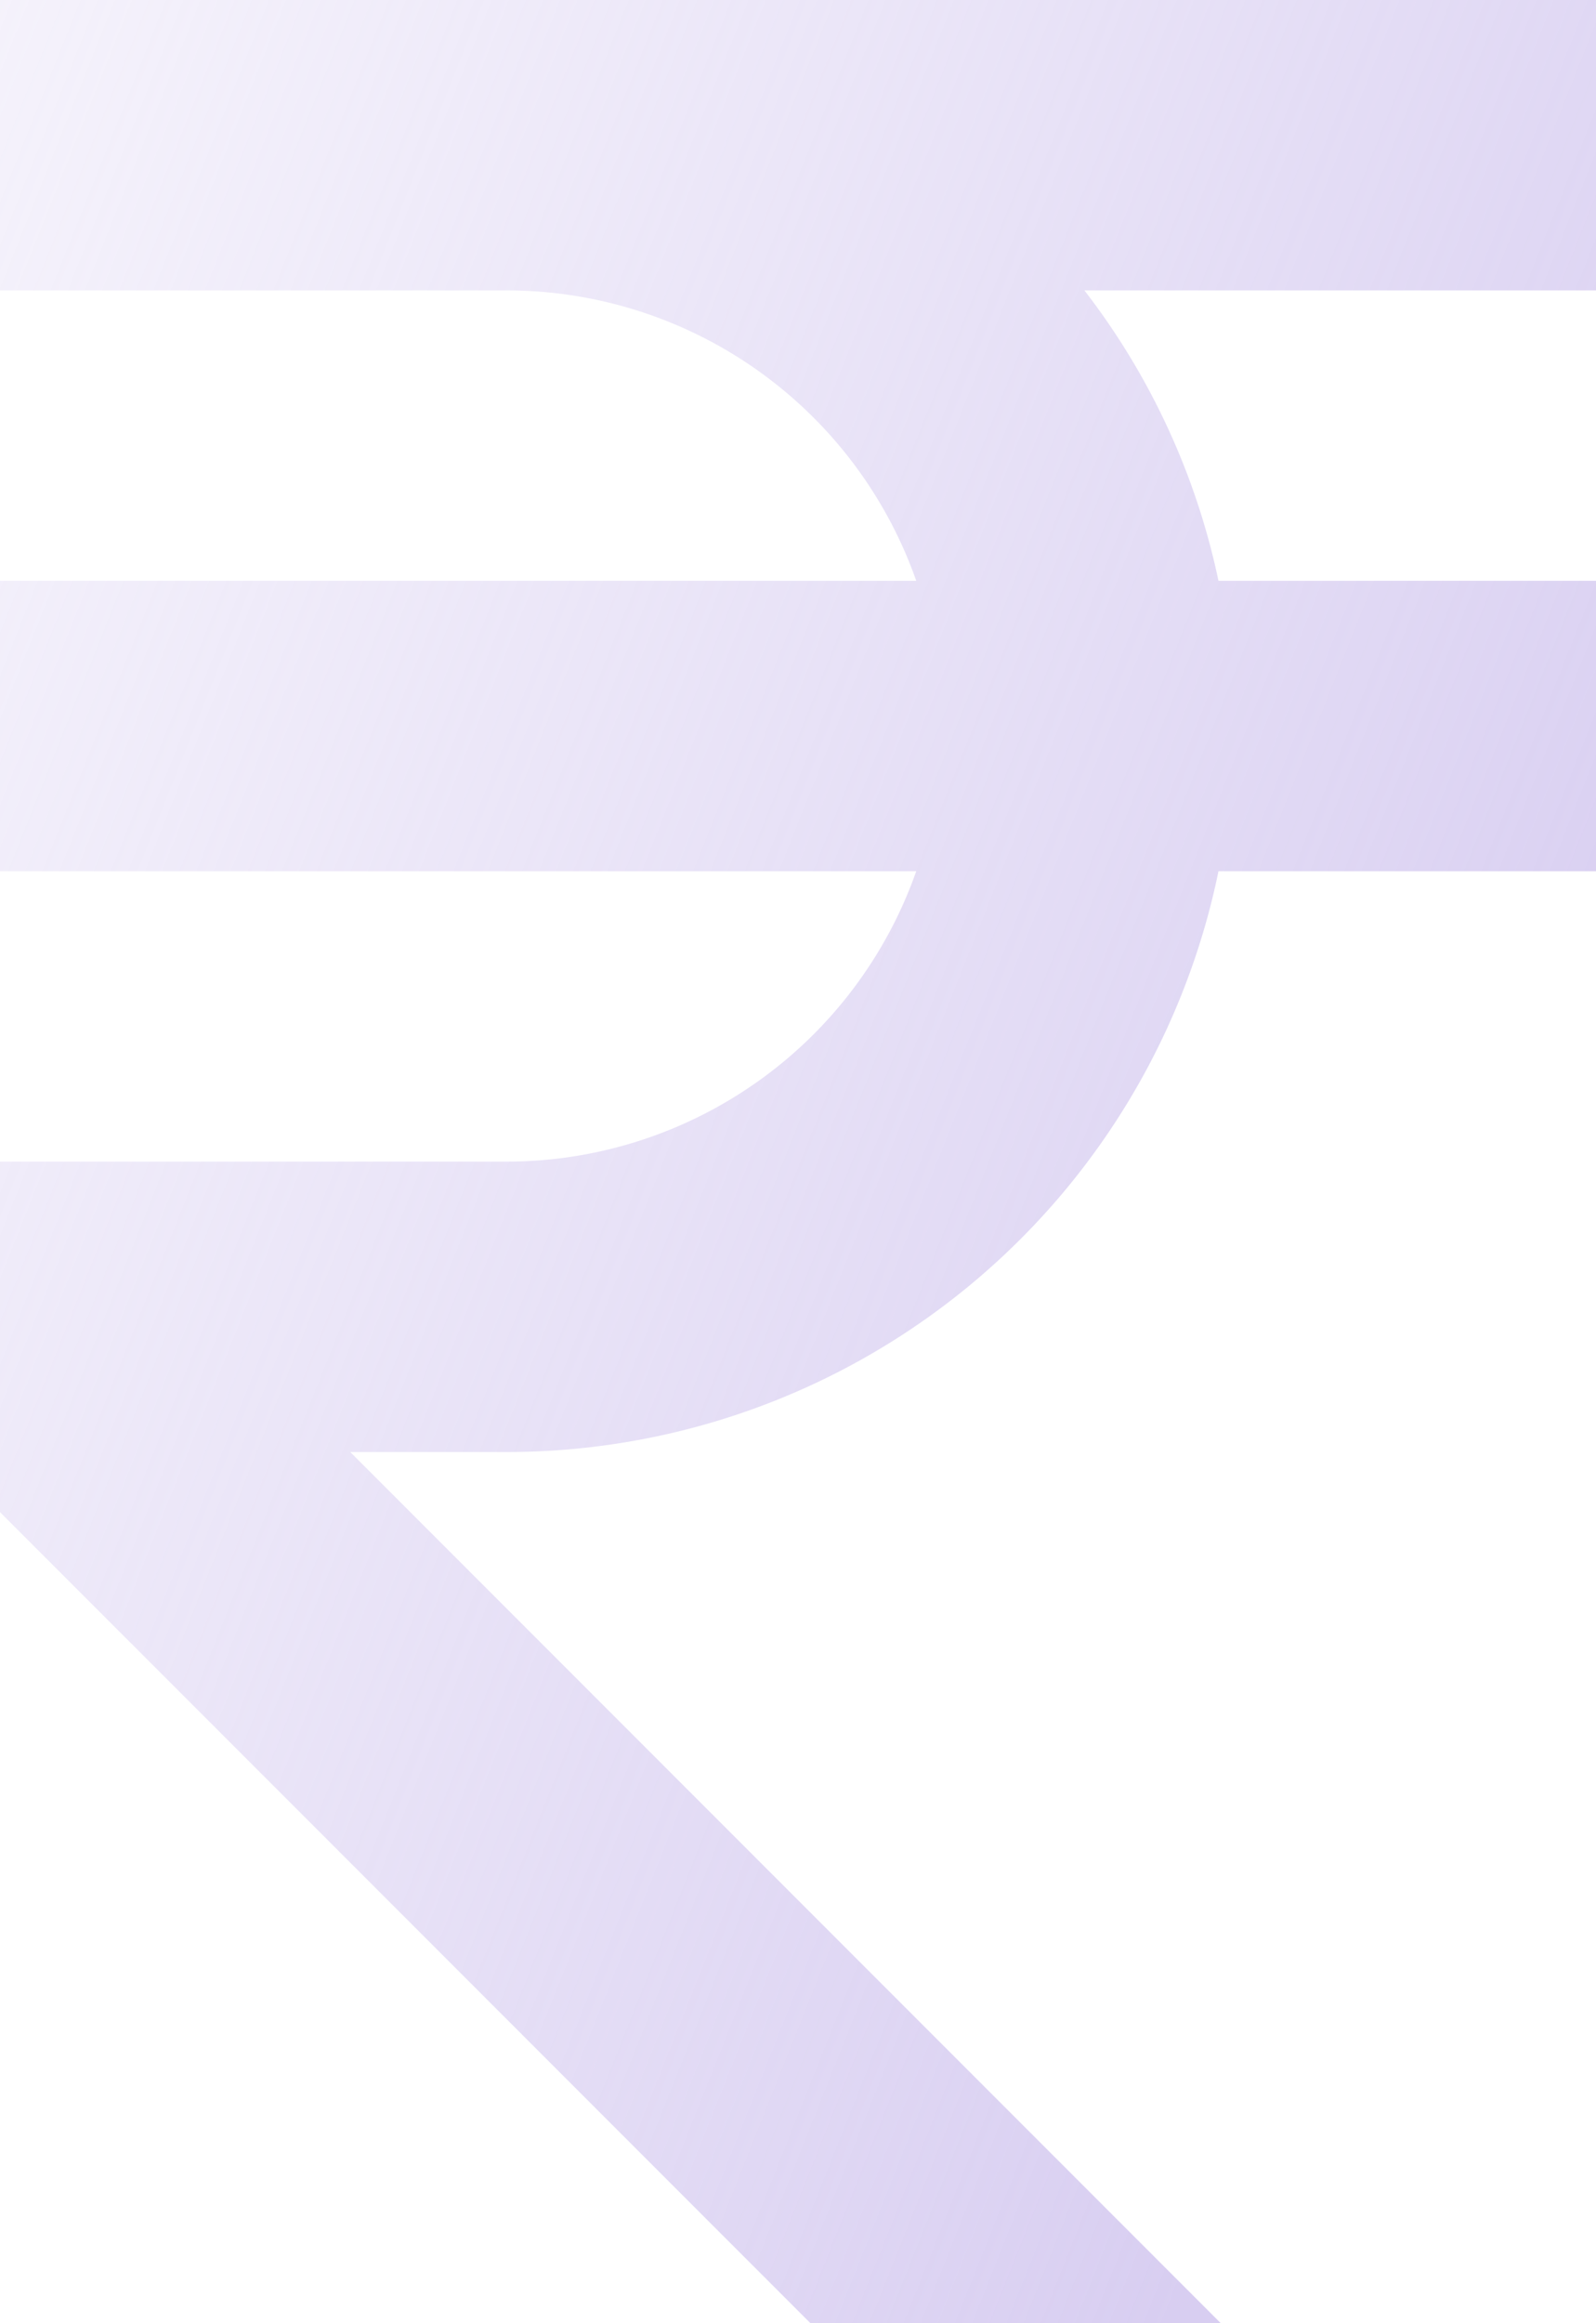 <svg xmlns="http://www.w3.org/2000/svg" width="206.25" height="300" viewBox="0 0 206.25 300">
    <defs>
        <linearGradient id="ng2xg01zia" x1=".809" y1=".863" x2="-1.231" y2="-.31" gradientUnits="objectBoundingBox">
            <stop offset="0" stop-color="#d8cef1"/>
            <stop offset="1" stop-color="#fff" stop-opacity="0"/>
        </linearGradient>
    </defs>
    <path d="M212.25 41.5V4H6v37.5h65.625A56.124 56.124 0 0 1 124.406 79H6v37.5h118.406A56.138 56.138 0 0 1 71.625 154H6v45.262L110.738 304h53.025l-112.5-112.5h20.362a93.881 93.881 0 0 0 91.838-75h48.787V79h-48.788a92.505 92.505 0 0 0-17.325-37.5z" transform="translate(-6 -4)" style="fill:url(#ng2xg01zia)" data-name="Investment Banking"/>
</svg>
